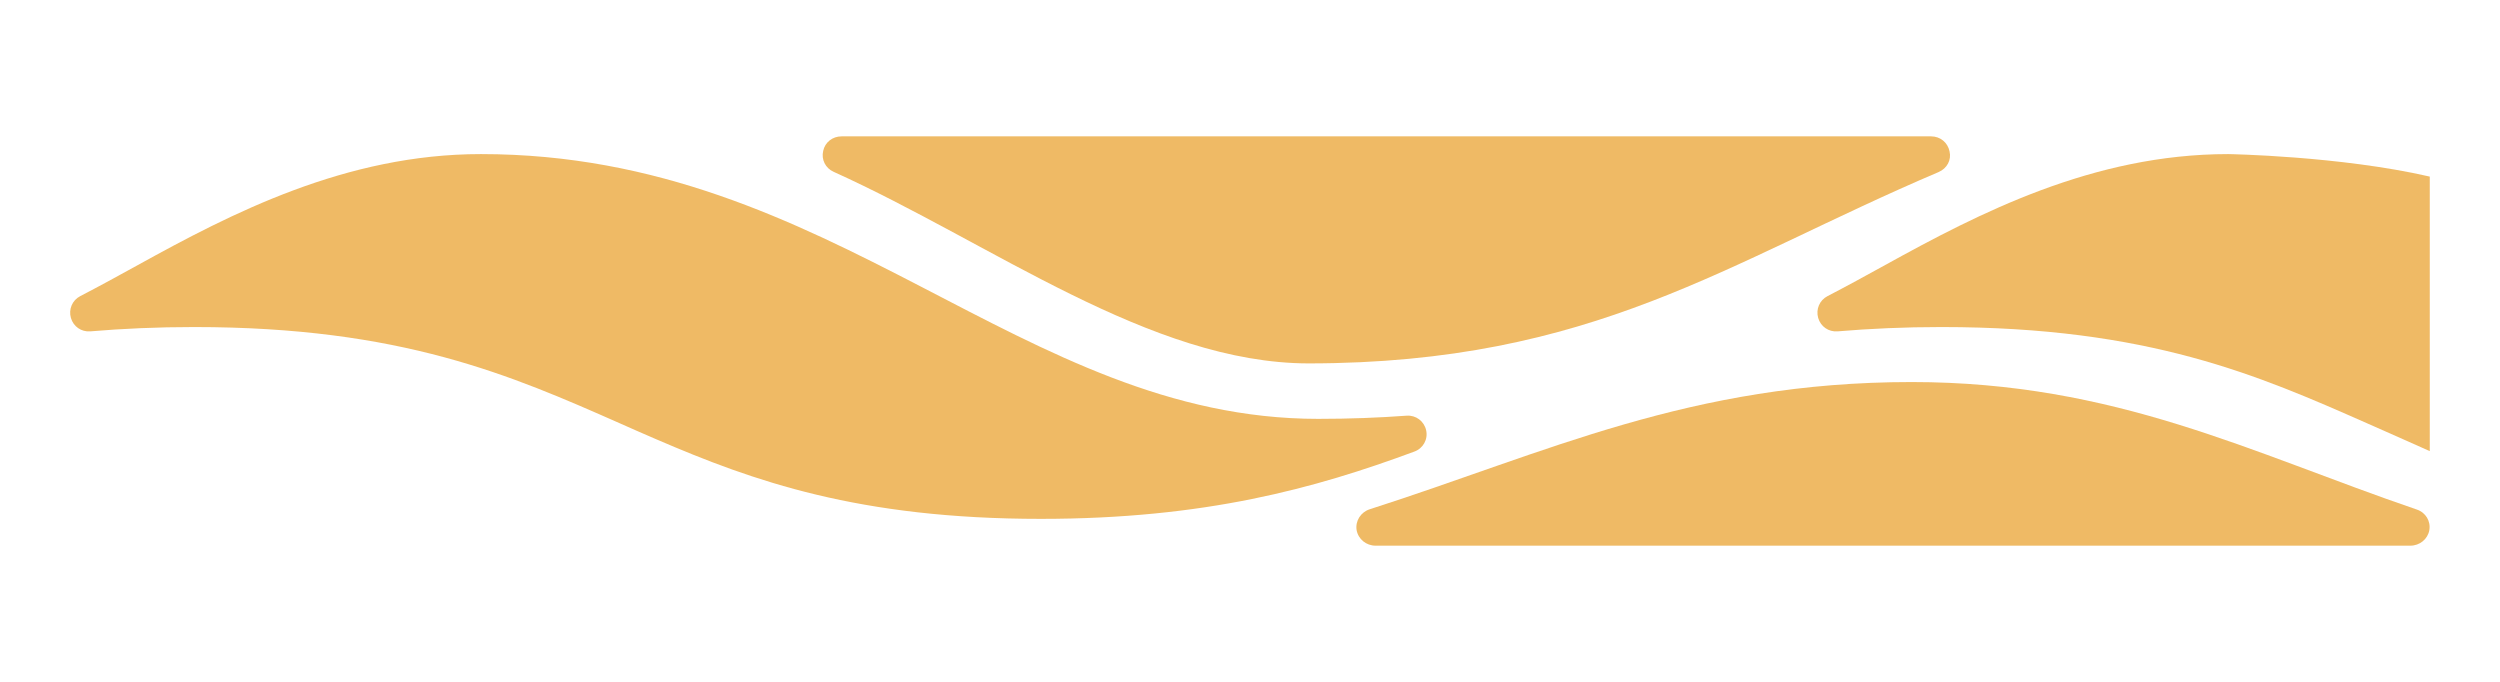 <svg width="110" height="30" viewBox="0 0 110 30" fill="none" xmlns="http://www.w3.org/2000/svg">
<path d="M45.8 22.83C37.79 22.83 33.15 21.17 28.88 19.33C28.28 19.07 27.77 18.85 27.26 18.62C24.88 17.57 22.5 16.52 19.55 15.72C16.59 14.92 13.1 14.39 8.54 14.39C6.91 14.39 5.39 14.46 3.97 14.58C3.58 14.61 3.23 14.37 3.12 13.99C3.01 13.61 3.18 13.21 3.53 13.03C4.36 12.6 5.2 12.14 6.07 11.66C10.18 9.39 15.21 6.78 21.16 6.78C36.74 6.78 44.9 18.43 58 18.43C59.38 18.43 60.67 18.38 61.89 18.29C62.3 18.26 62.66 18.53 62.75 18.93C62.84 19.33 62.62 19.73 62.23 19.87C57.86 21.49 53.01 22.83 45.8 22.83Z" fill="#EFBA65"/>
<path d="M106.91 7.77V19.85C106.91 19.85 104.65 18.84 104.14 18.62C101.76 17.57 99.38 16.52 96.43 15.72C93.47 14.92 89.98 14.39 85.42 14.39C83.79 14.39 82.27 14.46 80.85 14.58C80.46 14.61 80.11 14.37 80 13.99C79.89 13.61 80.06 13.21 80.41 13.03C81.24 12.6 82.08 12.14 82.95 11.66C87.06 9.39 92.09 6.78 98.04 6.78C98.04 6.78 102.95 6.86 106.91 7.77Z" fill="#EFBA65"/>
<path d="M36.68 7.56C43.67 10.72 50.6 15.98 57.58 15.99C70.12 15.98 75.96 11.54 85.3 7.57C85.67 7.41 85.87 7.04 85.78 6.66C85.7 6.27 85.37 6 84.97 6H37.03C36.63 6 36.3 6.26 36.22 6.64C36.13 7.02 36.32 7.4 36.68 7.56Z" fill="#EFBA65"/>
<path d="M60.26 22.41C68.04 19.92 74.37 16.81 84.11 16.81C93.08 16.81 99.05 19.93 106.34 22.42C106.73 22.55 106.96 22.93 106.89 23.33C106.82 23.72 106.47 24.01 106.05 24.01H60.53C60.11 24.01 59.76 23.72 59.69 23.32C59.63 22.92 59.87 22.54 60.26 22.41Z" fill="#EFBA65"/>
</svg>
